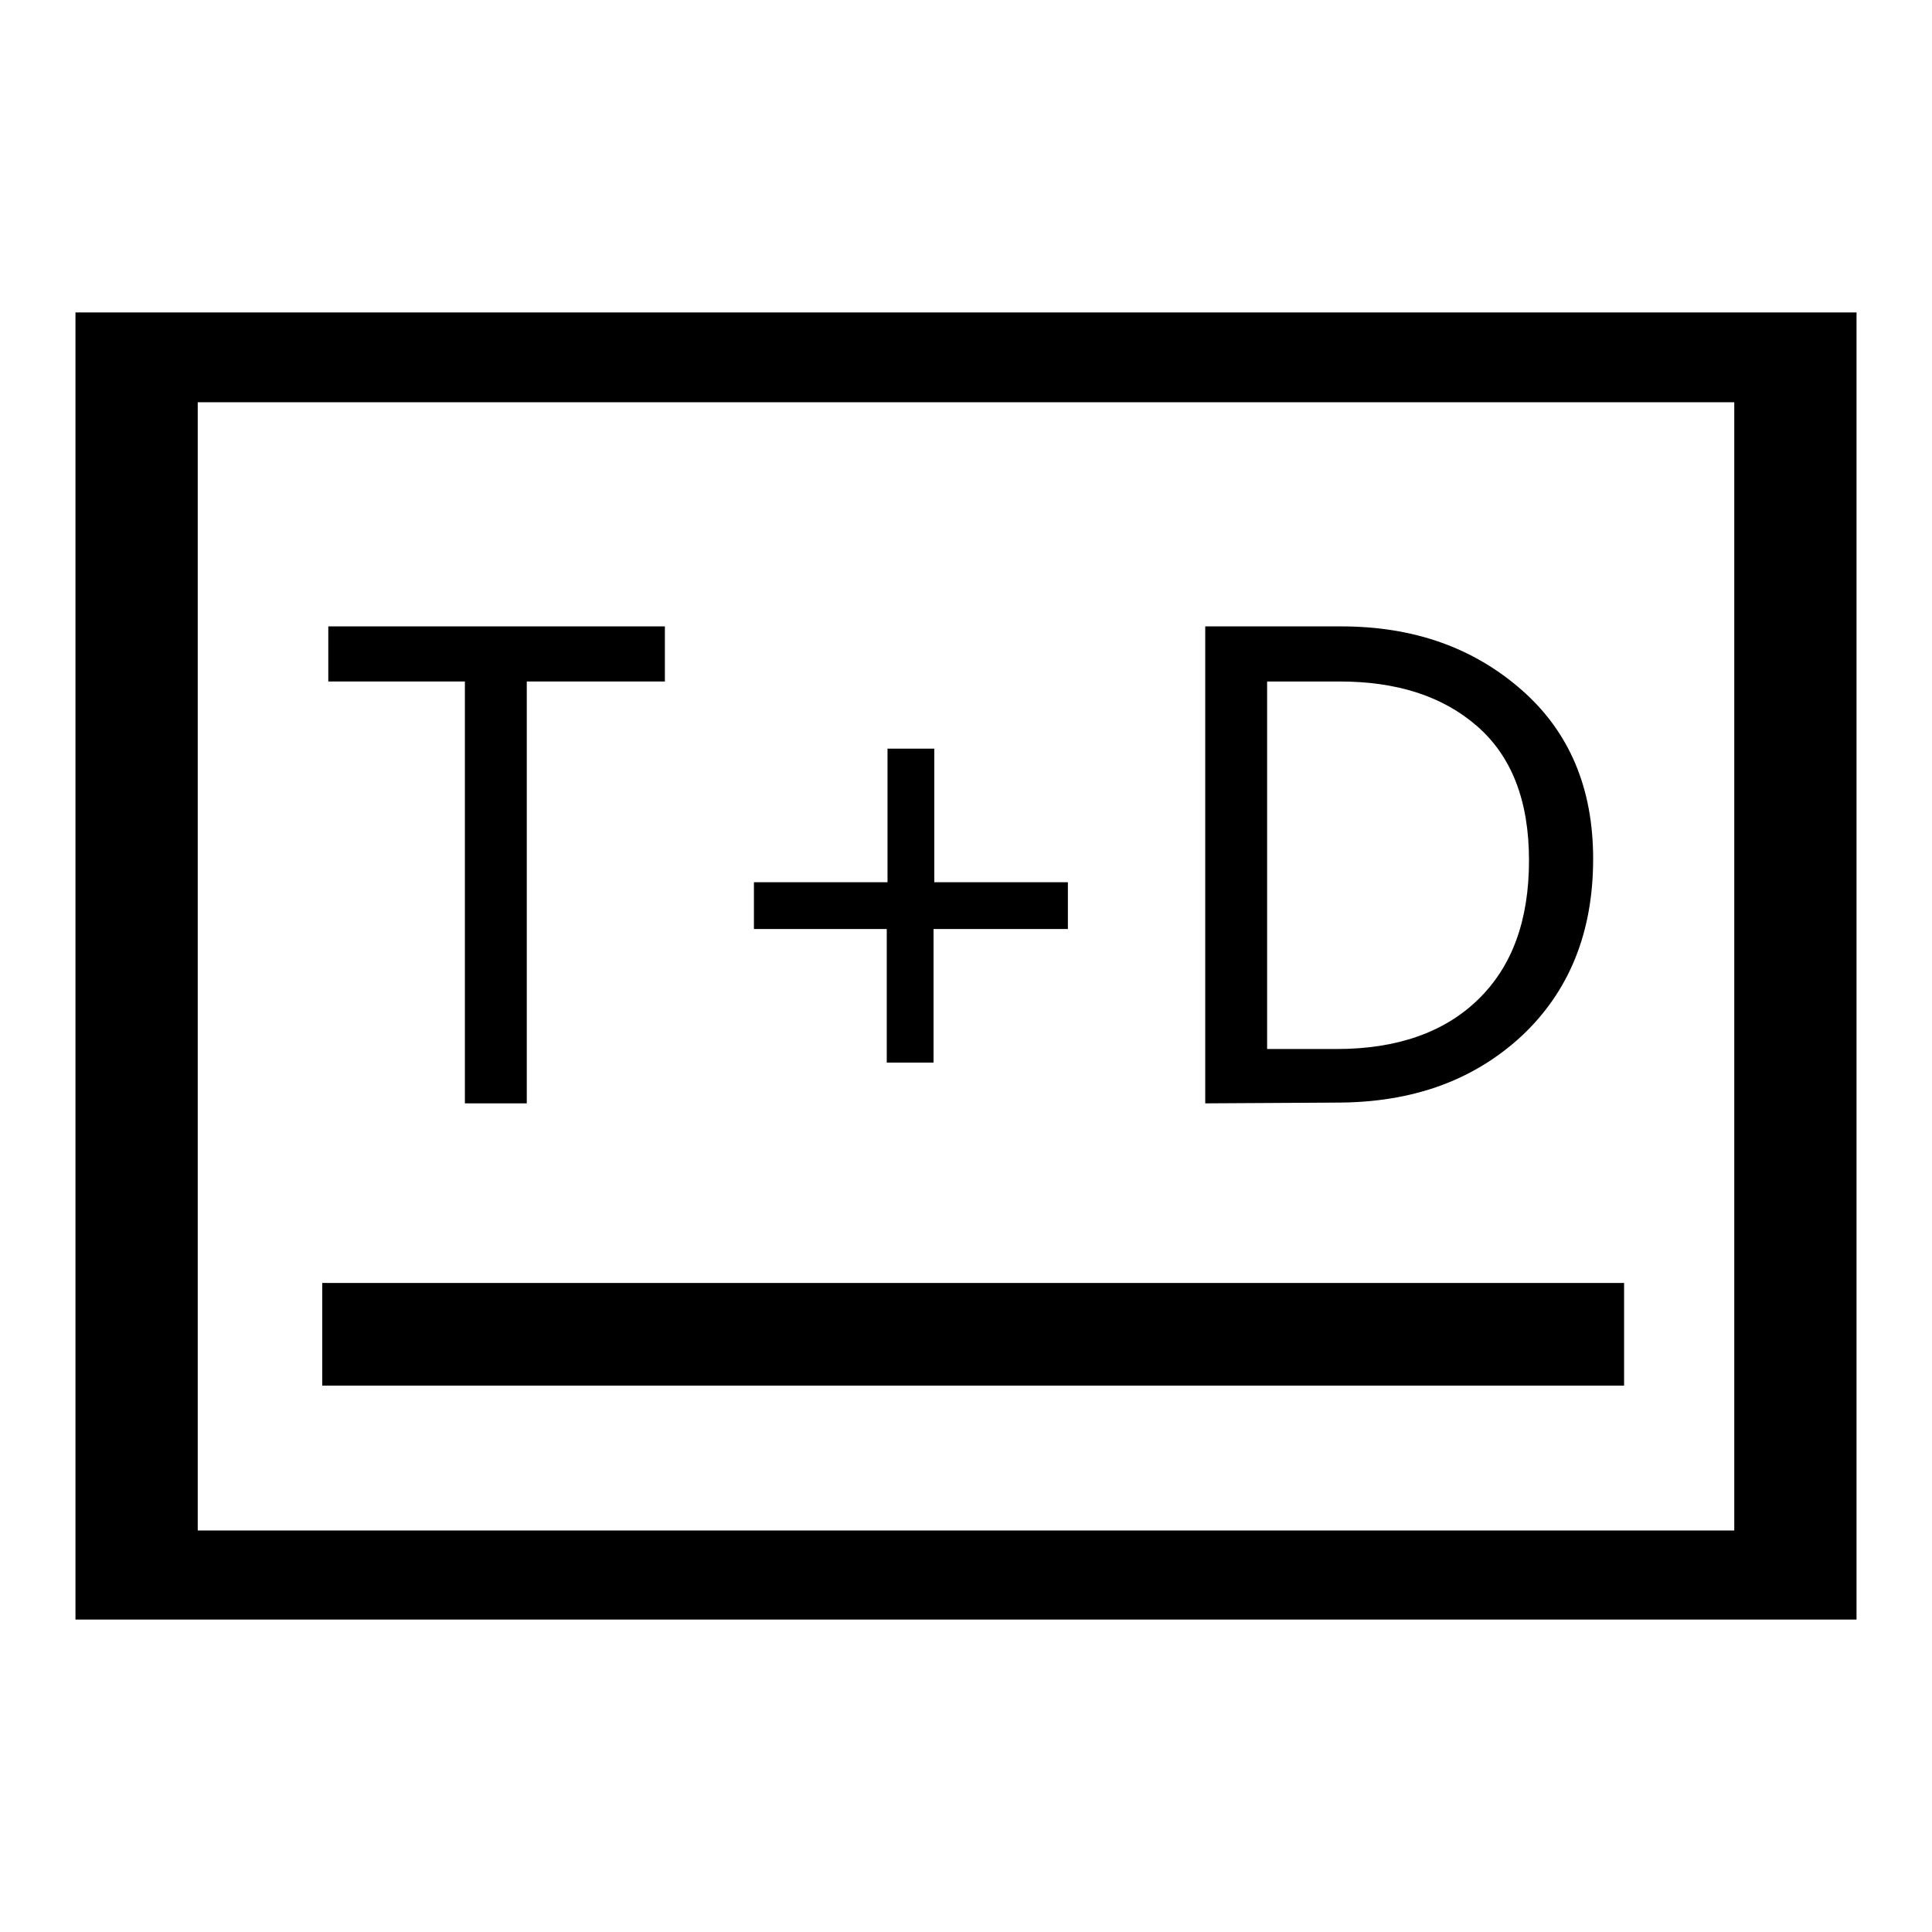 <?xml version="1.0" encoding="utf-8"?>
<!-- Svg Vector Icons : http://www.onlinewebfonts.com/icon -->
<!DOCTYPE svg PUBLIC "-//W3C//DTD SVG 1.1//EN" "http://www.w3.org/Graphics/SVG/1.1/DTD/svg11.dtd">
<svg version="1.1" xmlns="http://www.w3.org/2000/svg" xmlns:xlink="http://www.w3.org/1999/xlink" x="0px" y="0px" viewBox="0 0 256 256" enable-background="new 0 0 256 256" xml:space="preserve">
<g><g><path fill="#000000" d="M246,214.6H10V41.4h236V214.6z M229.8,53.3H26.2v149.5h203.6V53.3L229.8,53.3z"/><path fill="#000000" d="M42.7,170h172.5v13.6H42.7V170z"/><path fill="#000000" d="M88.1,90.3H69.8v55.9h-8.2V90.3H43.5V83h44.6V90.3L88.1,90.3z"/><path fill="#000000" d="M141.4,123.1h-17.7v17.7h-6.2v-17.7H99.9v-6.2h17.7V99.2h6.2v17.7h17.7V123.1L141.4,123.1z"/><path fill="#000000" d="M159.7,146.2V83h18c9.6,0,17.5,2.8,23.9,8.4c6.4,5.6,9.5,13.1,9.5,22.4c0,9.8-3.2,17.6-9.5,23.5c-6.4,5.9-14.5,8.8-24.5,8.8L159.7,146.2L159.7,146.2L159.7,146.2z M167.9,90.3V139h9.2c8,0,14.3-2.2,18.8-6.6c4.5-4.4,6.7-10.5,6.7-18.4c0-7.9-2.3-13.8-6.9-17.8c-4.6-4-10.7-5.9-18.2-5.9H167.9L167.9,90.3z"/></g></g>
</svg>
